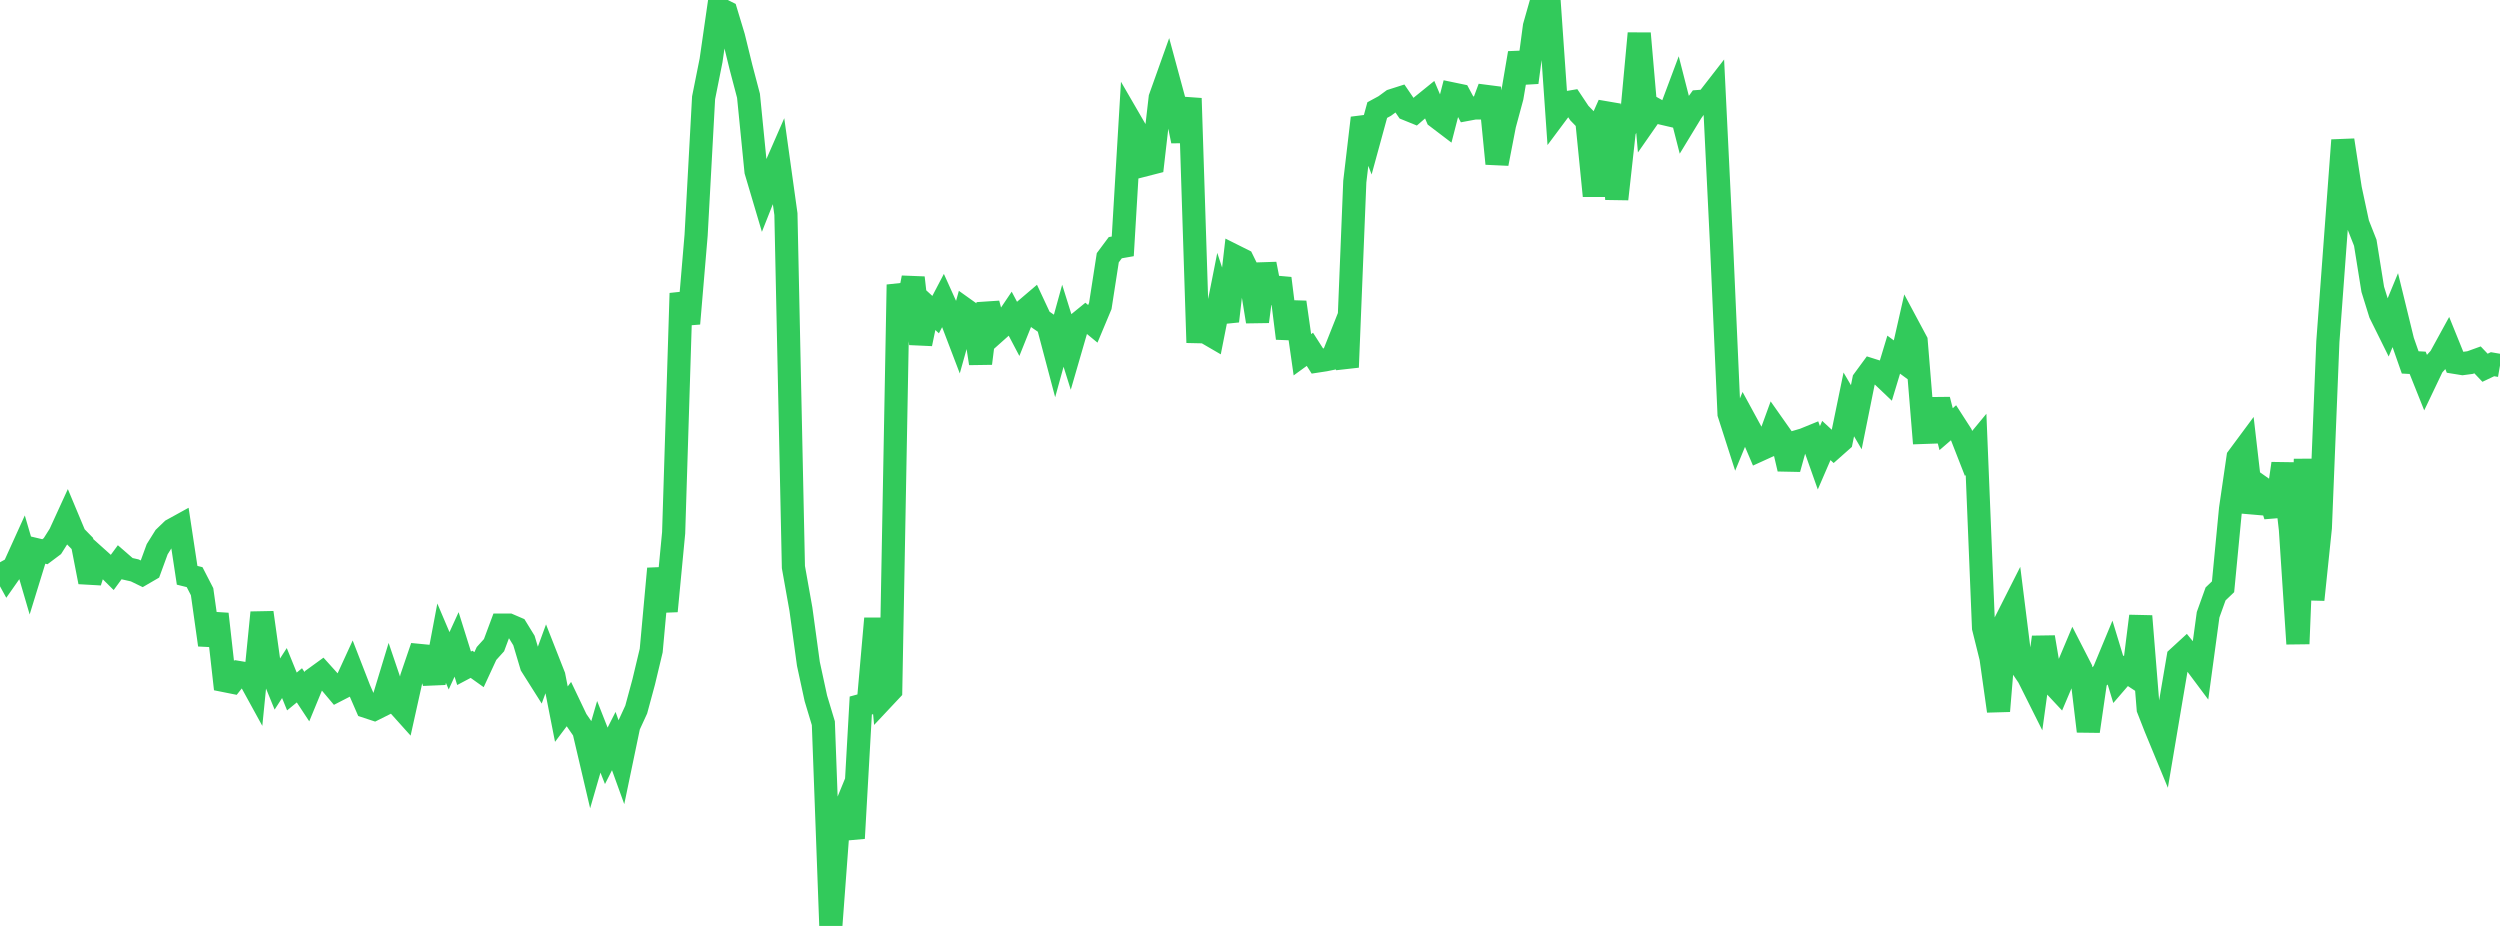 <?xml version="1.0" standalone="no"?>
<!DOCTYPE svg PUBLIC "-//W3C//DTD SVG 1.1//EN" "http://www.w3.org/Graphics/SVG/1.1/DTD/svg11.dtd">

<svg width="135" height="50" viewBox="0 0 135 50" preserveAspectRatio="none" 
  xmlns="http://www.w3.org/2000/svg"
  xmlns:xlink="http://www.w3.org/1999/xlink">


<polyline points="0.0, 30.362 0.404, 31.098 0.808, 30.521 1.213, 29.627 1.617, 31.008 2.021, 29.697 2.425, 29.793 2.829, 29.49 3.234, 28.85 3.638, 27.968 4.042, 28.933 4.446, 29.346 4.85, 31.427 5.254, 30.145 5.659, 30.509 6.063, 30.909 6.467, 30.359 6.871, 30.71 7.275, 30.801 7.68, 30.998 8.084, 30.763 8.488, 29.658 8.892, 29.011 9.296, 28.622 9.701, 28.399 10.105, 31.066 10.509, 31.166 10.913, 31.951 11.317, 34.825 11.722, 33.157 12.126, 36.752 12.53, 36.833 12.934, 36.323 13.338, 36.391 13.743, 37.129 14.147, 33.079 14.551, 35.98 14.955, 36.971 15.359, 36.345 15.763, 37.34 16.168, 37.008 16.572, 37.622 16.976, 36.642 17.38, 36.349 17.784, 36.797 18.189, 37.278 18.593, 37.07 18.997, 36.189 19.401, 37.229 19.805, 38.158 20.21, 38.292 20.614, 38.09 21.018, 36.76 21.422, 37.952 21.826, 38.402 22.231, 36.577 22.635, 35.392 23.039, 35.431 23.443, 36.873 23.847, 34.732 24.251, 35.683 24.656, 34.798 25.06, 36.087 25.464, 35.873 25.868, 36.161 26.272, 35.288 26.677, 34.84 27.081, 33.755 27.485, 33.755 27.889, 33.929 28.293, 34.587 28.698, 35.945 29.102, 36.584 29.506, 35.48 29.91, 36.508 30.314, 38.563 30.719, 38.024 31.123, 38.871 31.527, 39.457 31.931, 41.181 32.335, 39.787 32.74, 40.815 33.144, 40.017 33.548, 41.135 33.952, 39.194 34.356, 38.316 34.76, 36.824 35.165, 35.129 35.569, 30.709 35.973, 33 36.377, 28.77 36.781, 15.838 37.186, 17.473 37.59, 12.7 37.994, 5.279 38.398, 3.259 38.802, 0.452 39.207, 0.652 39.611, 1.989 40.015, 3.637 40.419, 5.172 40.823, 9.242 41.228, 10.607 41.632, 9.586 42.036, 8.662 42.44, 11.562 42.844, 30.622 43.249, 32.892 43.653, 35.847 44.057, 37.712 44.461, 39.054 44.865, 50.0 45.269, 44.57 45.674, 43.584 46.078, 45.266 46.482, 38.098 46.886, 37.988 47.29, 33.403 47.695, 37.709 48.099, 37.279 48.503, 15.374 48.907, 17.082 49.311, 14.996 49.716, 18.565 50.12, 16.619 50.524, 16.989 50.928, 16.217 51.332, 17.112 51.737, 18.173 52.141, 16.73 52.545, 17.018 52.949, 19.623 53.353, 16.393 53.757, 17.927 54.162, 17.566 54.566, 16.967 54.97, 17.735 55.374, 16.729 55.778, 16.385 56.183, 17.251 56.587, 17.529 56.991, 19.055 57.395, 17.59 57.799, 18.881 58.204, 17.484 58.608, 17.155 59.012, 17.487 59.416, 16.522 59.82, 13.919 60.225, 13.375 60.629, 13.304 61.033, 6.524 61.437, 7.221 61.841, 8.899 62.246, 8.795 62.65, 5.281 63.054, 4.148 63.458, 5.64 63.862, 7.617 64.266, 5.311 64.671, 17.91 65.075, 17.919 65.479, 18.154 65.883, 16.113 66.287, 17.341 66.692, 13.842 67.096, 14.044 67.5, 14.869 67.904, 17.365 68.308, 14.256 68.713, 16.327 69.117, 15.032 69.521, 18.27 69.925, 16.322 70.329, 19.157 70.734, 18.863 71.138, 19.495 71.542, 19.433 71.946, 19.351 72.35, 18.334 72.754, 19.83 73.159, 9.808 73.563, 6.372 73.967, 7.421 74.371, 5.944 74.775, 5.725 75.18, 5.429 75.584, 5.3 75.988, 5.892 76.392, 6.056 76.796, 5.707 77.201, 5.379 77.605, 6.329 78.009, 6.636 78.413, 5.068 78.817, 5.152 79.222, 5.906 79.626, 5.831 80.03, 5.83 80.434, 4.74 80.838, 8.837 81.243, 6.744 81.647, 5.249 82.051, 2.866 82.455, 4.452 82.859, 1.422 83.263, 0.0 83.668, 0.298 84.072, 6.108 84.476, 5.566 84.88, 5.498 85.284, 6.105 85.689, 6.523 86.093, 10.575 86.497, 6.553 86.901, 5.644 87.305, 10.749 87.71, 7.093 88.114, 6.168 88.518, 1.804 88.922, 6.46 89.326, 5.88 89.731, 6.108 90.135, 6.202 90.539, 5.123 90.943, 6.704 91.347, 6.039 91.751, 5.48 92.156, 5.449 92.56, 4.929 92.964, 13.21 93.368, 22.342 93.772, 23.601 94.177, 22.618 94.581, 23.36 94.985, 24.307 95.389, 24.123 95.793, 23.013 96.198, 23.588 96.602, 25.319 97.006, 23.861 97.41, 23.743 97.814, 23.578 98.219, 24.722 98.623, 23.787 99.027, 24.161 99.431, 23.803 99.835, 21.838 100.24, 22.53 100.644, 20.525 101.048, 19.975 101.452, 20.103 101.856, 20.487 102.26, 19.151 102.665, 19.448 103.069, 17.669 103.473, 18.424 103.877, 23.35 104.281, 23.336 104.686, 21.583 105.09, 23.174 105.494, 22.826 105.898, 23.453 106.302, 24.486 106.707, 23.997 107.111, 33.899 107.515, 35.527 107.919, 38.396 108.323, 33.52 108.728, 32.719 109.132, 35.948 109.536, 36.546 109.94, 37.353 110.344, 34.409 110.749, 36.807 111.153, 37.239 111.557, 36.285 111.961, 35.325 112.365, 36.113 112.769, 39.487 113.174, 36.696 113.578, 36.34 113.982, 35.366 114.386, 36.694 114.79, 36.225 115.195, 36.49 115.599, 33.272 116.003, 38.279 116.407, 39.31 116.811, 40.288 117.216, 37.886 117.62, 35.51 118.024, 35.139 118.428, 35.637 118.832, 36.178 119.237, 33.198 119.641, 32.072 120.045, 31.686 120.449, 27.478 120.853, 24.703 121.257, 24.158 121.662, 27.664 122.066, 26.288 122.47, 26.573 122.874, 27.854 123.278, 25.032 123.683, 28.598 124.087, 34.764 124.491, 24.798 124.895, 32.383 125.299, 28.501 125.704, 18.457 126.108, 13 126.512, 7.571 126.916, 10.196 127.32, 12.083 127.725, 13.109 128.129, 15.624 128.533, 16.924 128.937, 17.739 129.341, 16.76 129.746, 18.417 130.15, 19.57 130.554, 19.592 130.958, 20.603 131.362, 19.756 131.766, 19.31 132.171, 18.571 132.575, 19.568 132.979, 19.633 133.383, 19.579 133.787, 19.433 134.192, 19.859 134.596, 19.667 135.0, 19.737" fill="none" stroke="#32ca5b" stroke-width="1.25"/>

</svg>